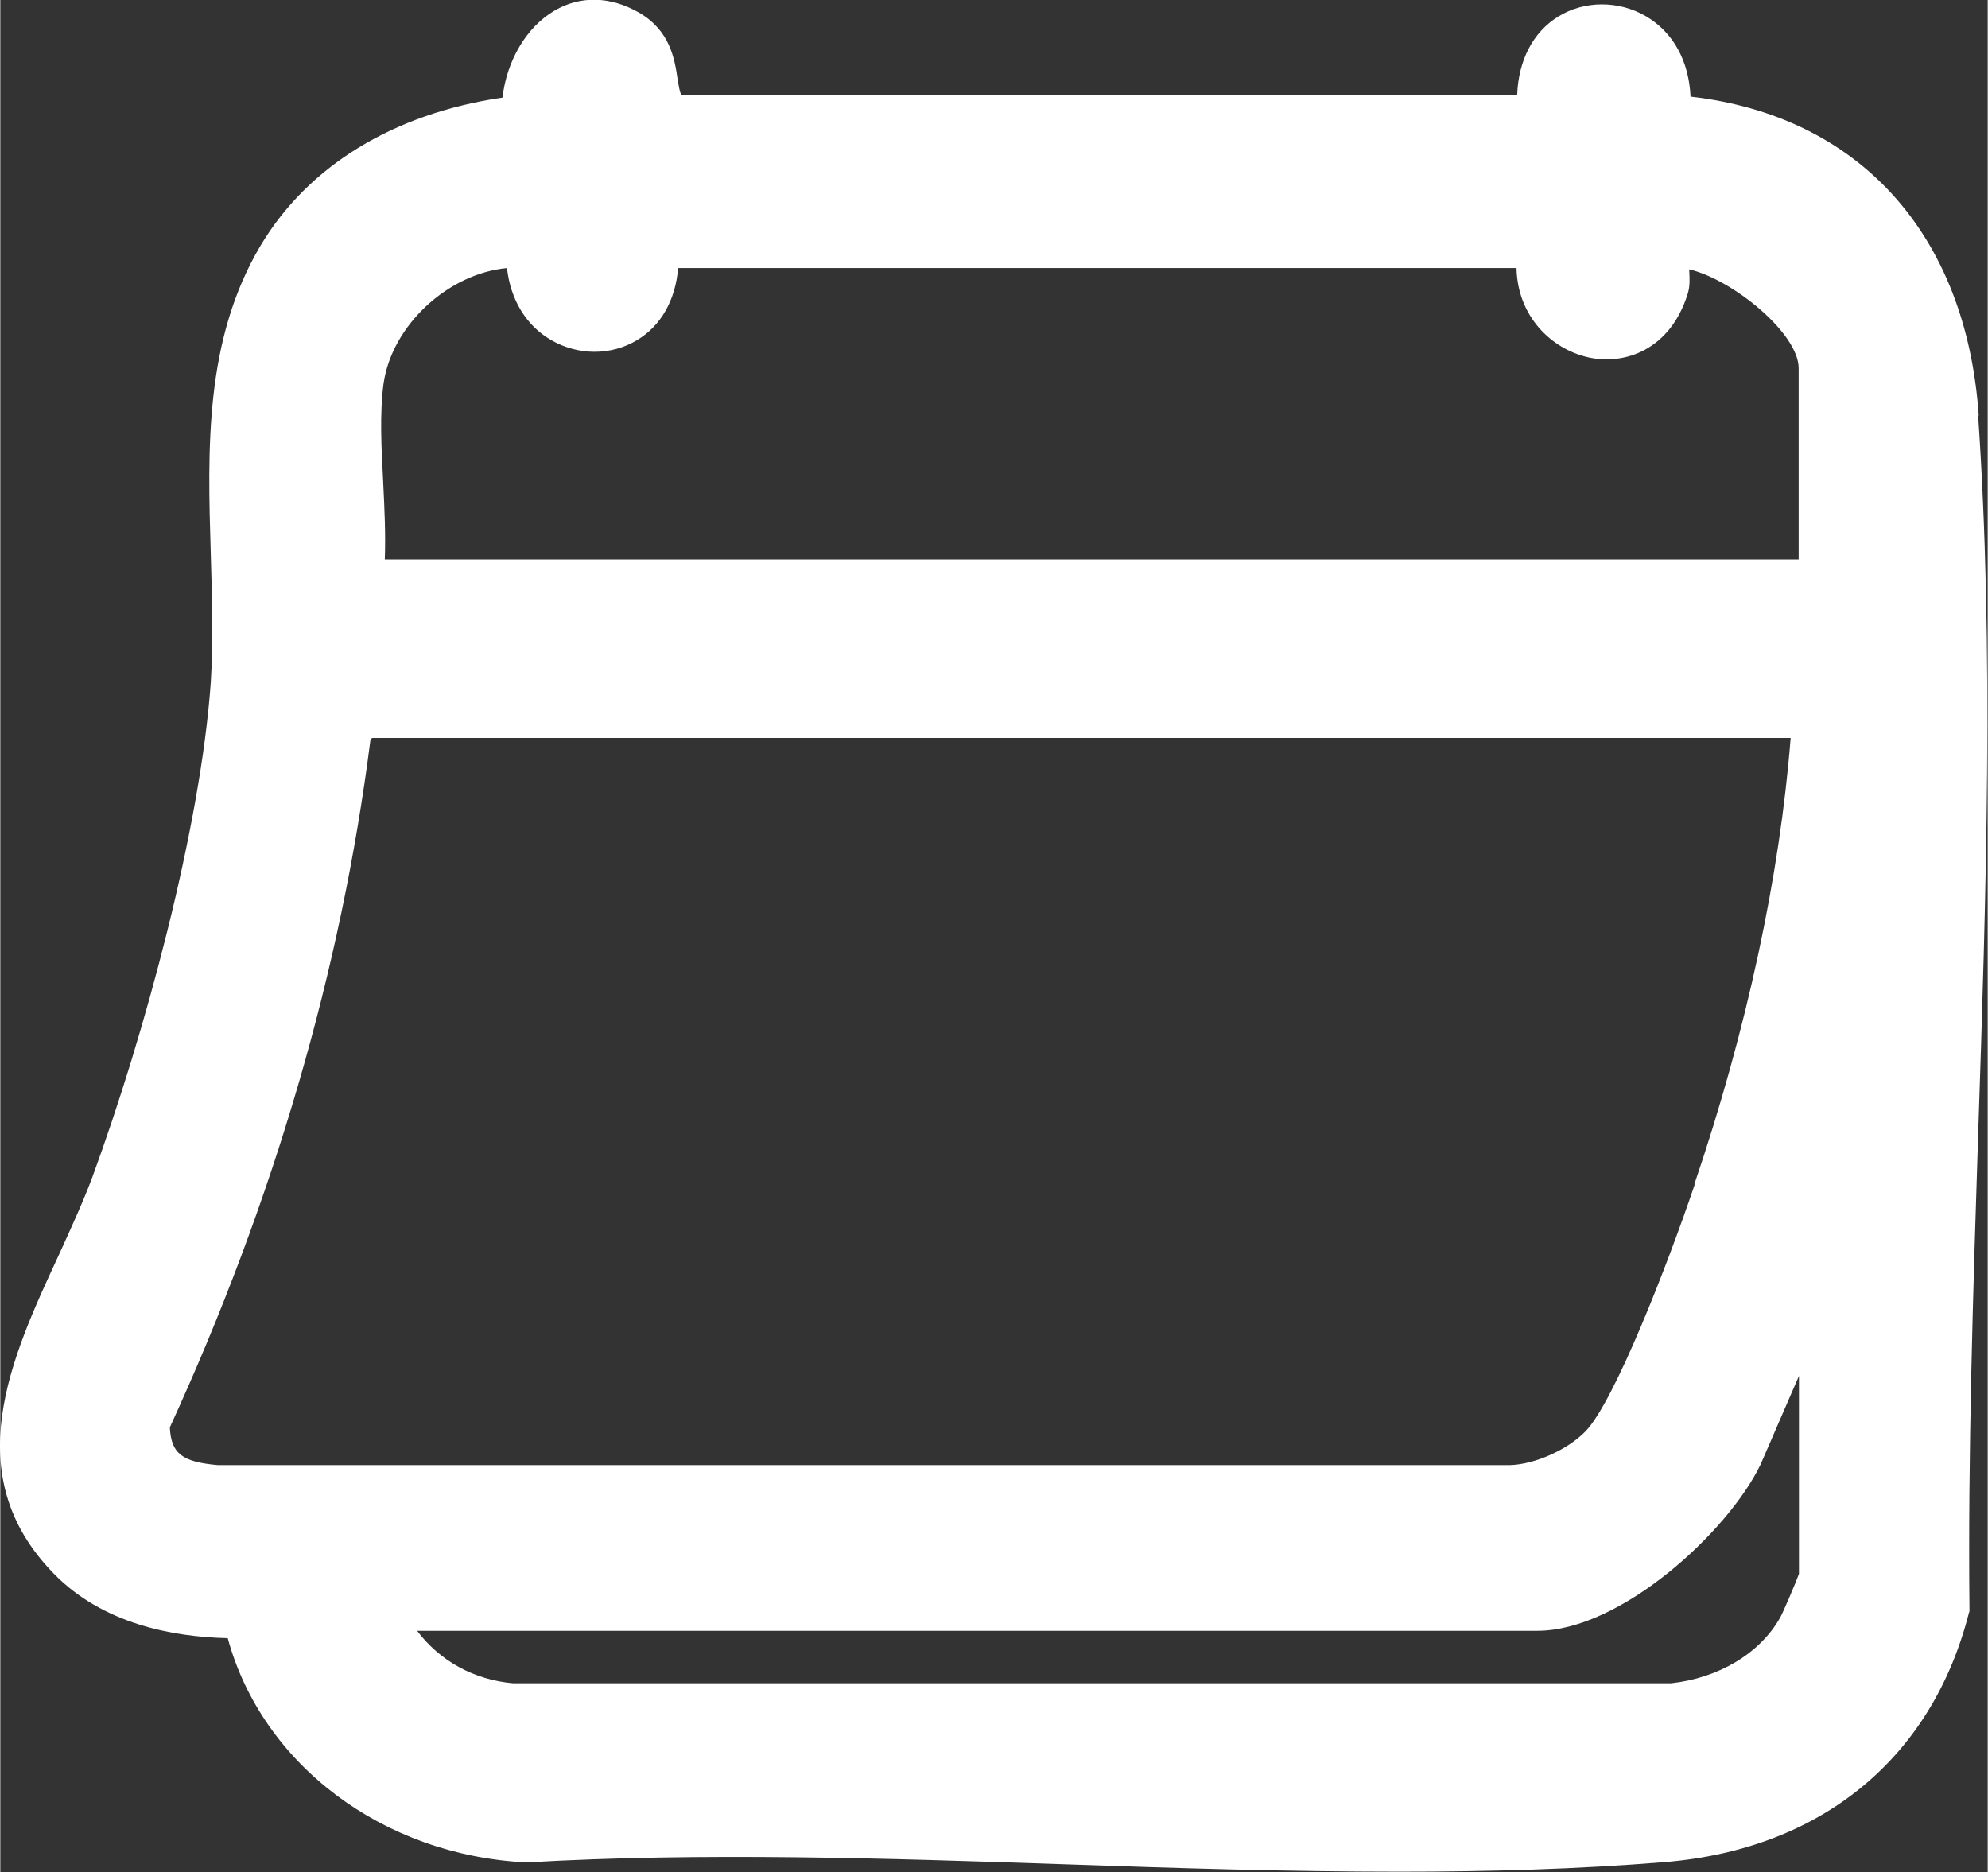 <?xml version="1.0" encoding="UTF-8"?> <svg xmlns="http://www.w3.org/2000/svg" id="Calque_1" width="21.92mm" height="20.64mm" viewBox="0 0 62.13 58.52"><rect x="0" y="0" width="62.13" height="58.52" fill="#333333" stroke="none"/><path d="M61.85,12.99c-.39-5.67-3.74-9.37-9.01-9.97-.05-1.11-.54-2.01-1.39-2.51-.85-.5-1.93-.5-2.75.01-.79.49-1.24,1.37-1.28,2.45h-26.12c-.06-.05-.1-.35-.13-.52-.09-.6-.23-1.5-1.21-2.06-.89-.51-1.83-.53-2.63-.06-.88.51-1.5,1.57-1.63,2.72-3.4.5-6.07,2.13-7.56,4.62-1.76,2.96-1.66,6.36-1.56,9.66.04,1.33.08,2.71,0,4-.32,4.56-2.08,11.05-3.7,15.46-.29.78-.66,1.58-1.05,2.44-1.49,3.21-3.18,6.85-.17,9.95,1.54,1.59,3.74,1.99,5.45,2.03,1.07,3.93,4.83,6.79,9.34,7.01,5.46-.32,11.27-.13,16.88.06,3.45.12,6.95.23,10.42.23,2.81,0,5.59-.08,8.28-.3,4.89-.4,8.35-3.24,9.51-7.78l.02-.06v-.07c-.05-4.79.11-9.86.27-14.77.25-7.52.5-15.3,0-22.55ZM11.97,15.06c-.06-1.06-.11-2.15.01-3.06.26-1.84,2.03-3.45,3.86-3.62.11.99.6,1.8,1.38,2.25.85.49,1.88.49,2.69,0,.75-.45,1.2-1.26,1.28-2.25h26.21c.03,1.51,1.09,2.53,2.24,2.79,1.16.26,2.57-.25,3.11-1.98.08-.25.06-.5.05-.73,0-.01,0-.03,0-.04,1.36.32,3.42,2,3.42,3.09v5.98H12.02c.03-.78-.01-1.61-.05-2.41ZM48.05,50.98c2.61,0,5.97-3.1,6.98-5.2l1.2-2.77v6.19c-.09.25-.5,1.22-.59,1.37-.63,1.12-1.93,1.89-3.41,2.05H16.03c-1.23-.11-2.29-.7-3-1.64h35.02ZM52.97,37.03c-.84,2.49-2.51,6.78-3.41,7.71-.56.58-1.59,1.04-2.37,1.06H6.8c-1.12-.1-1.46-.36-1.5-1.18,3.25-7.08,5.36-14.31,6.27-21.48l.05-.07h44.35c-.34,4.31-1.37,9.12-3.01,13.95Z" style="fill:#fff;"></path></svg> 